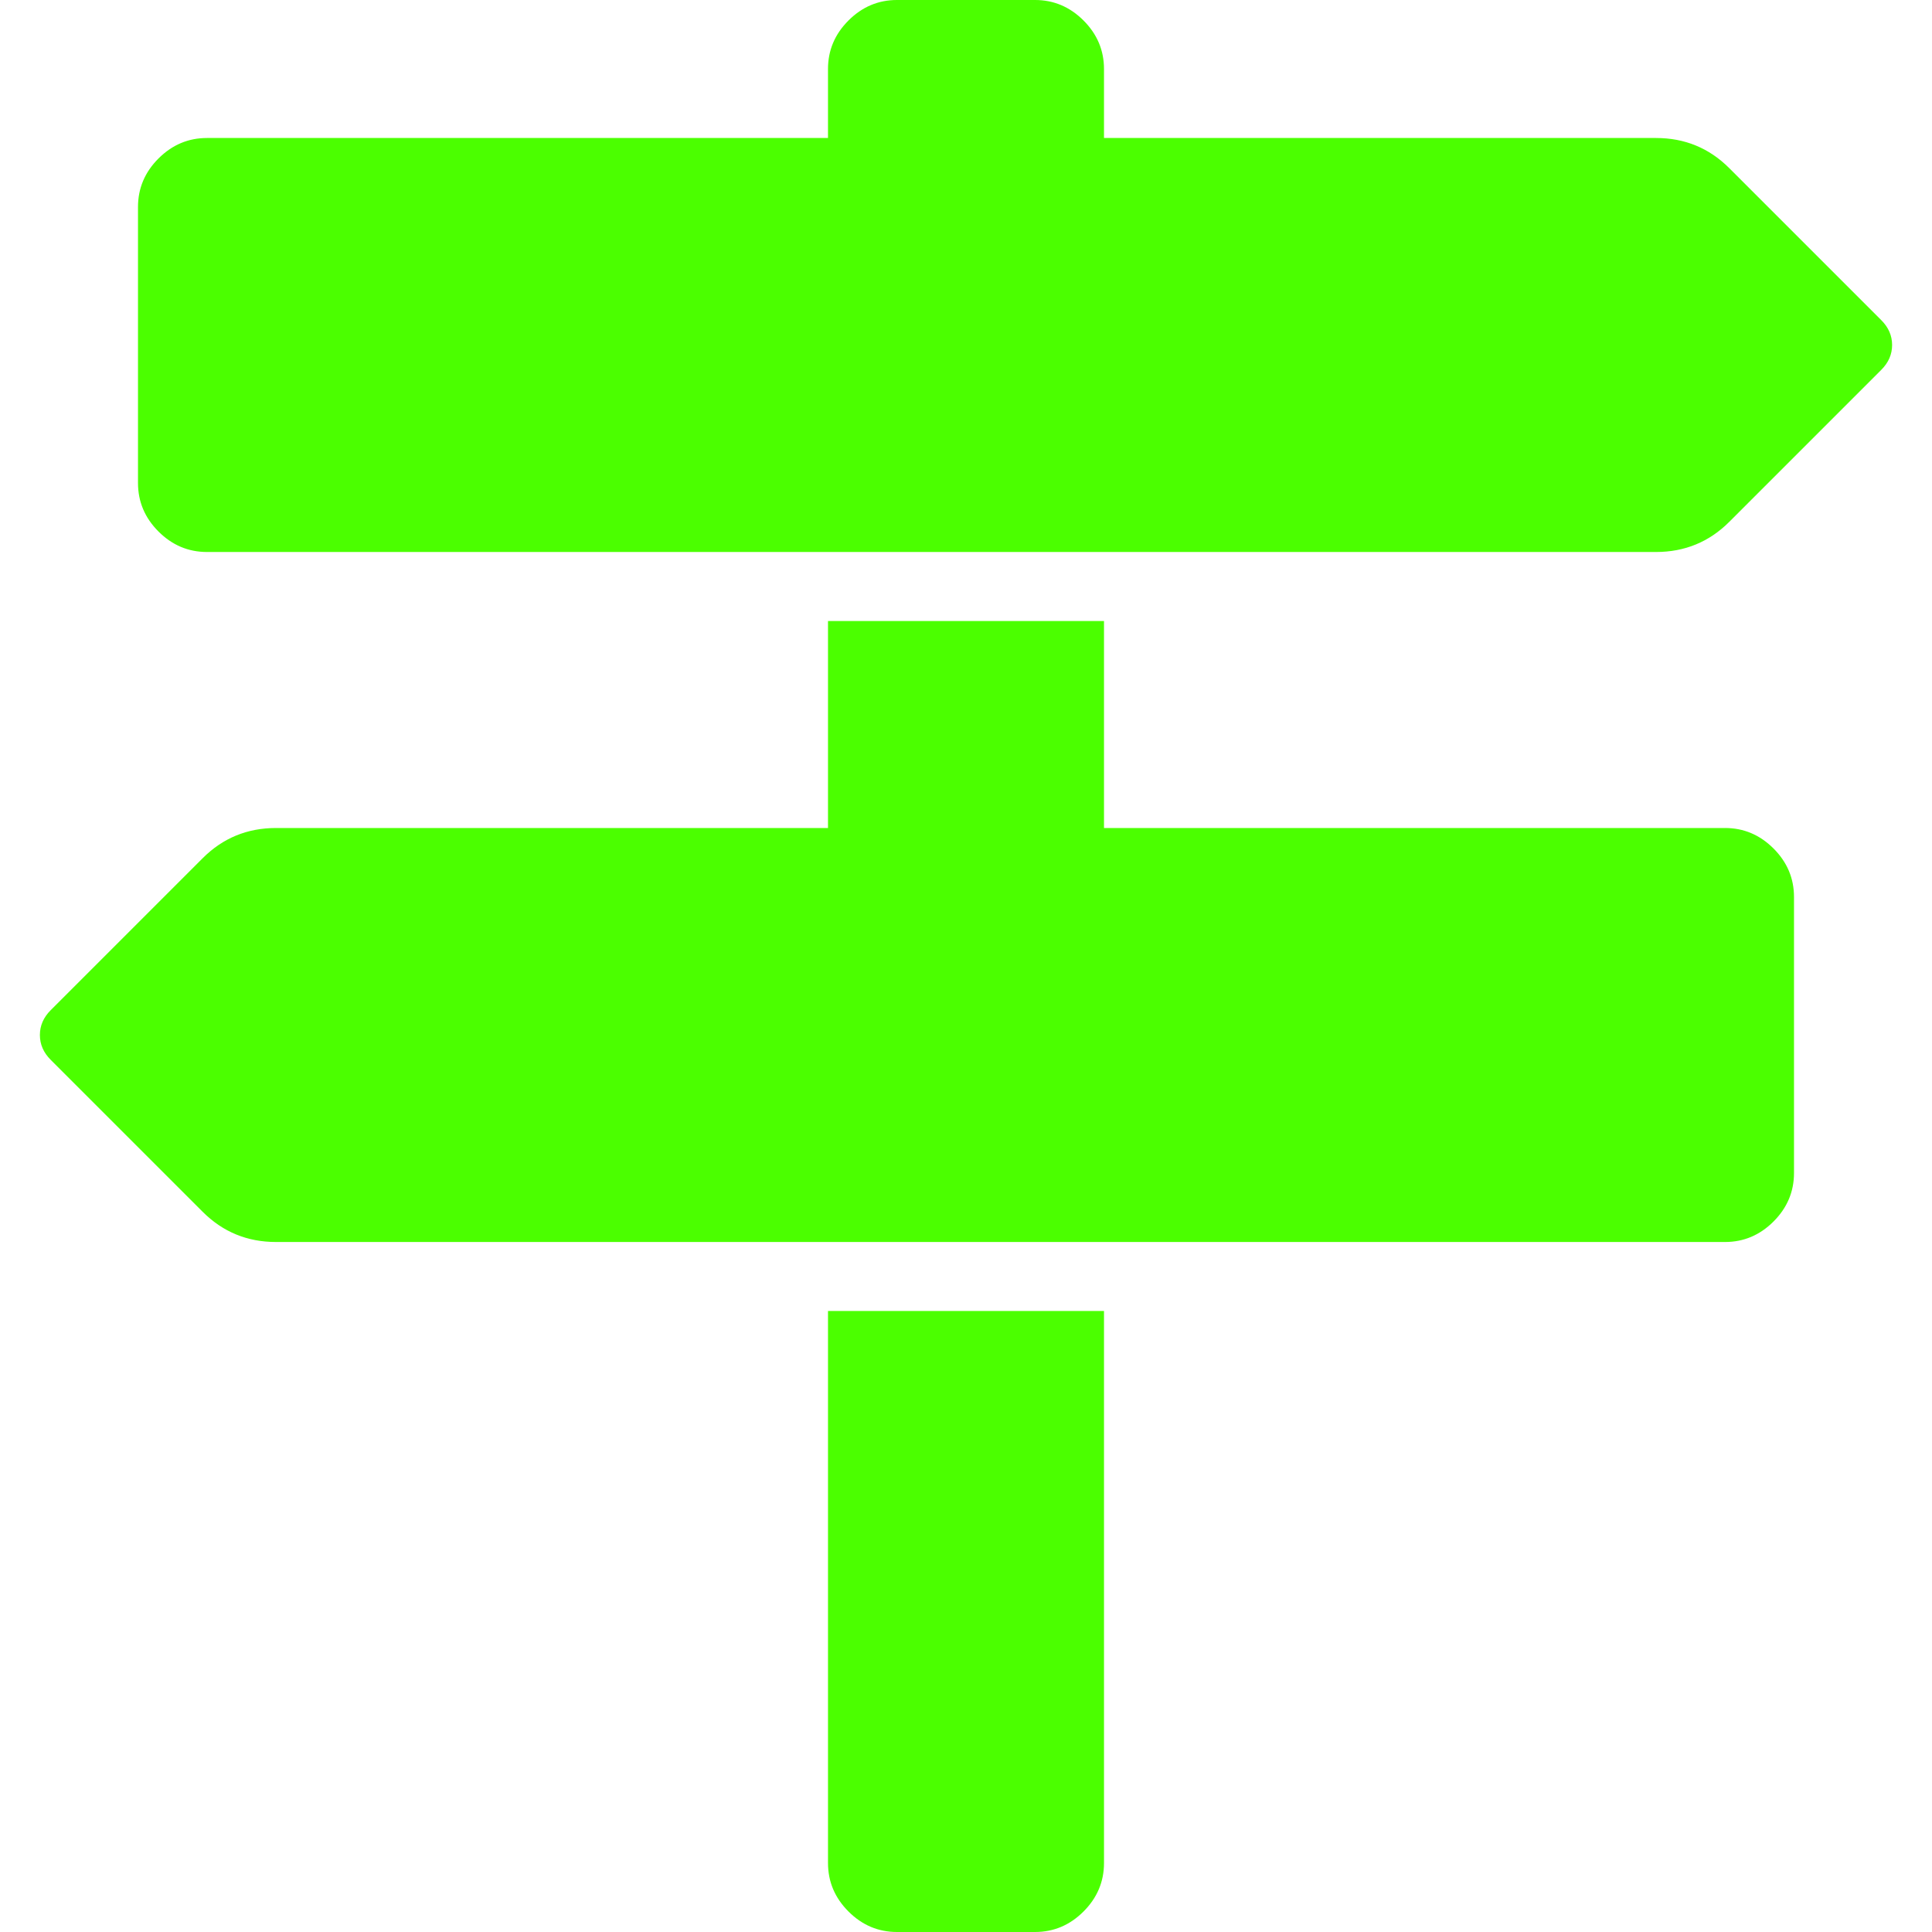 <svg xmlns="http://www.w3.org/2000/svg" width="100%" height="100%" viewBox="0 0 1792 1792"><path fill="#4bff00" d="M1745 297q10 10 10 23t-10 23l-141 141q-28 28-68 28h-1344q-26 0-45-19t-19-45v-256q0-26 19-45t45-19h576v-64q0-26 19-45t45-19h128q26 0 45 19t19 45v64h512q40 0 68 28zM768 1216h256v512q0 26-19 45t-45 19h-128q-26 0-45-19t-19-45v-512zM1600 768q26 0 45 19t19 45v256q0 26-19 45t-45 19h-1344q-40 0-68-28l-141-141q-10-10-10-23t10-23l141-141q28-28 68-28h512v-192h256v192h576z" /></svg>